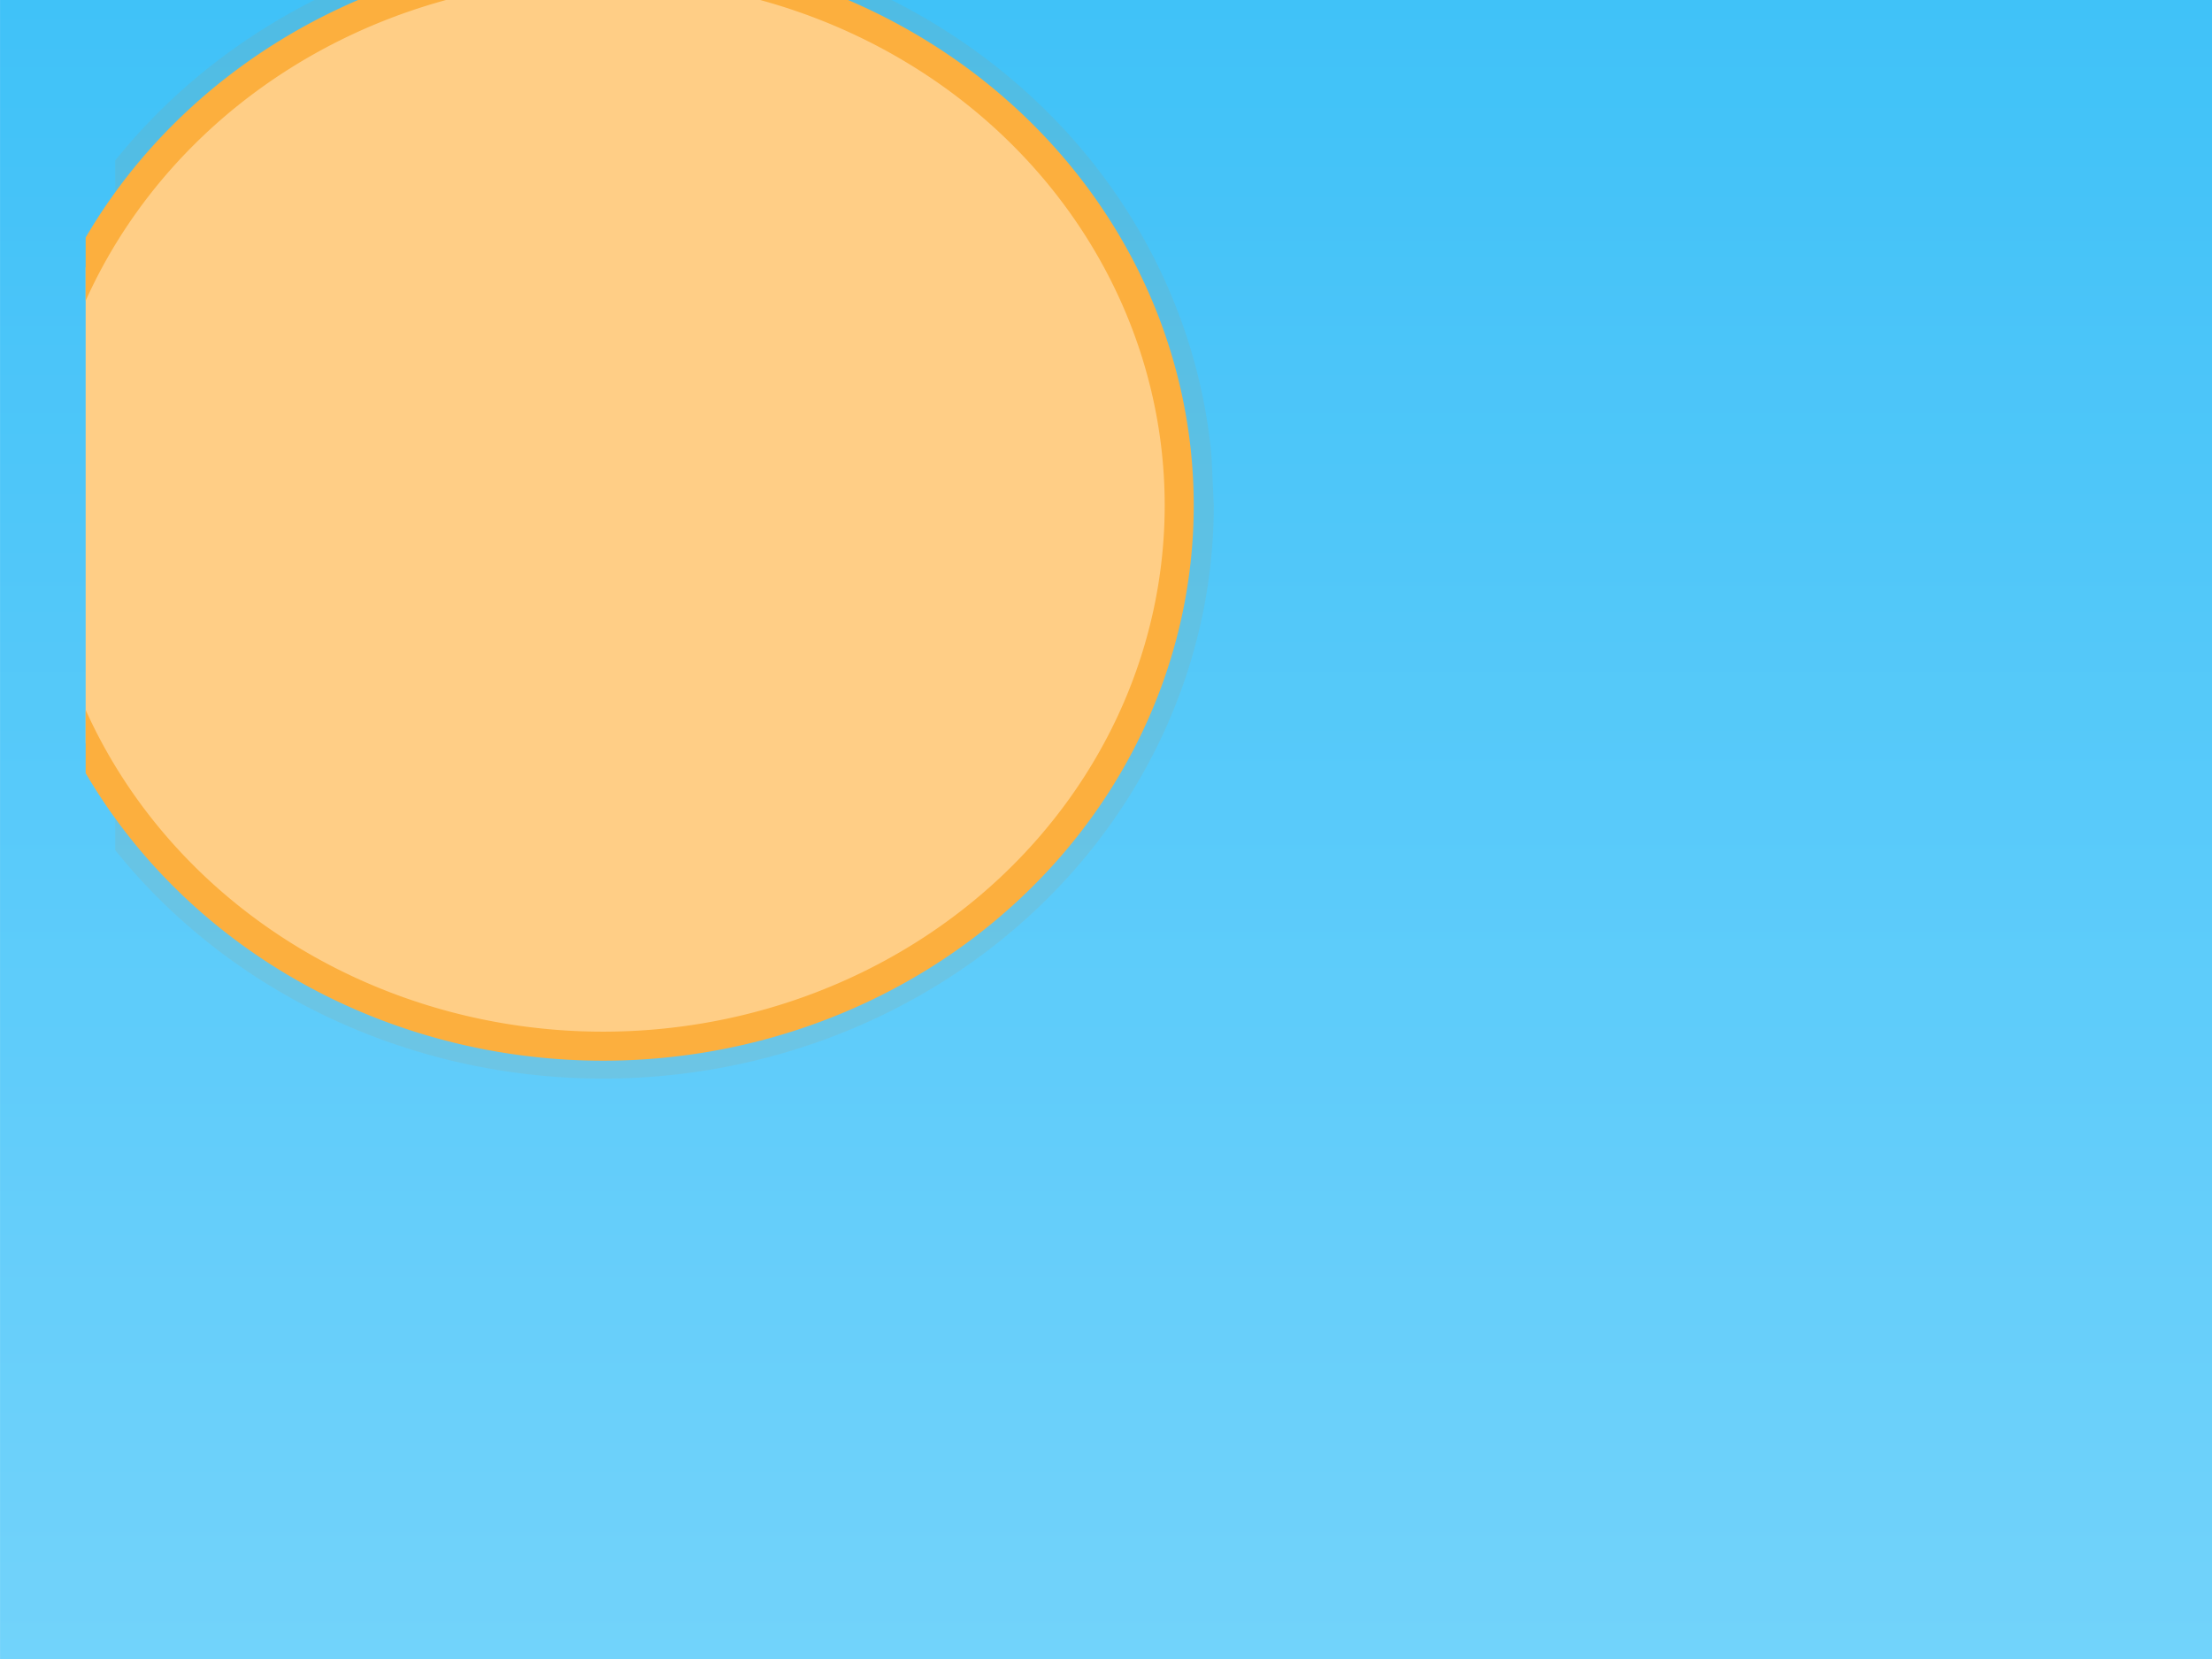 <?xml version="1.0"?><svg width="640" height="480" xmlns="http://www.w3.org/2000/svg" xmlns:xlink="http://www.w3.org/1999/xlink">
 <title>Farm Background</title>
 <defs>
  <clipPath id="clipPath4234" clipPathUnits="userSpaceOnUse">
   <path fill="#9cf000" stroke-width="3" stroke-linecap="round" stroke-linejoin="round" stroke-miterlimit="4" stroke-dashoffset="0" id="path4236" d="m9815.271,-213.291c-11.655,0 -21.062,5.752 -21.062,12.875l0,830.031c73.682,-9.907 153.853,-15.062 237.156,-15.062c343.817,0 484.306,44.118 822.844,235.719c342.857,194.046 775.268,461.424 -891.406,464.281c-60.104,0.103 -116.484,-9.398 -168.594,-25.937l0,150.969c0,7.123 9.407,12.844 21.062,12.844l2229.344,0c11.656,0 21.031,-5.721 21.031,-12.844l0,-640l0,-67.406l0,-932.594c0,-7.123 -9.375,-12.875 -21.031,-12.875l-2229.344,0z"/>
  </clipPath>
  <clipPath id="clipPath4253" clipPathUnits="userSpaceOnUse">
   <path fill="url(#linearGradient4257)" stroke-width="3" stroke-linecap="round" stroke-linejoin="round" stroke-miterlimit="4" stroke-dashoffset="0" id="path4255" d="m10789.557,-236.148c-11.656,0 -21.062,5.752 -21.062,12.875l0,830.031l0,169.969l0,640c0,7.123 9.406,12.844 21.062,12.844l2229.344,0c11.655,0 21.031,-5.721 21.031,-12.844l0,-640l0,-67.406l0,-932.594c0,-7.123 -9.376,-12.875 -21.031,-12.875l-2229.344,0z"/>
  </clipPath>
  <filter id="filter4635" height="2.26" y="-0.63" width="1.382" x="-0.191">
   <feGaussianBlur id="feGaussianBlur4637" stdDeviation="40.508"/>
  </filter>
  <filter id="filter4962" height="1.529" y="-0.264" width="1.496" x="-0.248">
   <feGaussianBlur id="feGaussianBlur4964" stdDeviation="57.905"/>
  </filter>
  <filter id="filter5183" height="1.596" y="-0.298" width="1.261" x="-0.13">
   <feGaussianBlur id="feGaussianBlur5185" stdDeviation="24.826"/>
  </filter>
  <clipPath id="clipPath5381" clipPathUnits="userSpaceOnUse">
   <path opacity="0.893" fill="#fdfdfd" stroke-width="5" stroke-linecap="round" stroke-linejoin="round" stroke-miterlimit="4" stroke-dashoffset="0" id="path5383" d="m882.713,173.9c-48.513,0 -90.277,11.93 -108.885,29.029c-4.269,-0.295 -8.609,-0.458 -13.02,-0.458c-57.892,0 -104.885,26.516 -104.885,59.185c0,28.591 35.996,52.465 83.786,57.98c14.848,30.919 81.281,54.263 160.925,54.263c90.548,0 164.043,-30.168 164.043,-67.344l-0.118,-1.083c29.334,-9.232 48.521,-24.502 48.521,-41.775l-0.422,-4.386c-5.101,-26.509 -53.967,-46.621 -113.326,-46.641c-11.48,-22.433 -59.406,-38.772 -116.62,-38.772z"/>
  </clipPath>
  <filter id="filter5445" height="1.438" y="-0.219" width="1.191" x="-0.096">
   <feGaussianBlur id="feGaussianBlur5447" stdDeviation="18.234"/>
  </filter>
  <clipPath id="clipPath5495" clipPathUnits="userSpaceOnUse">
   <path opacity="0.893" fill="#fdfdfd" stroke-width="5" stroke-linecap="round" stroke-linejoin="round" stroke-miterlimit="4" stroke-dashoffset="0" d="m1916.999,82.471c-48.512,0 -90.277,11.93 -108.885,29.029c-4.269,-0.295 -8.609,-0.458 -13.02,-0.458c-57.892,0 -104.884,26.516 -104.884,59.185c0,28.592 35.995,52.465 83.786,57.98c14.848,30.919 81.281,54.263 160.925,54.263c90.548,0 164.043,-30.168 164.043,-67.344l-0.118,-1.083c29.334,-9.232 48.521,-24.502 48.521,-41.775l-0.422,-4.386c-5.101,-26.509 -53.967,-46.621 -113.326,-46.641c-11.48,-22.433 -59.405,-38.772 -116.62,-38.772z" id="path5497"/>
  </clipPath>
  <filter id="filter5575" height="1.438" y="-0.219" width="1.192" x="-0.096">
   <feGaussianBlur id="feGaussianBlur5577" stdDeviation="18.254"/>
  </filter>
  <clipPath id="clipPath5671" clipPathUnits="userSpaceOnUse">
   <rect transform="translate(102, -10) translate(-7.5, 55) translate(-2.5, -22.5) translate(-7.5, -5)" fill="url(#linearGradient5675)" stroke-width="3" stroke-linecap="round" stroke-linejoin="round" stroke-miterlimit="4" stroke-dashoffset="0" ry="21.597" rx="35.341" y="-42.66" x="-59.719" height="1722.987" width="3815.529" id="rect5673"/>
  </clipPath>
  <clipPath id="clipPath5677" clipPathUnits="userSpaceOnUse">
   <rect transform="translate(102, -10) translate(-7.5, 55) translate(-2.5, -22.5) translate(-7.5, -5)" fill="url(#linearGradient5681)" stroke-width="3" stroke-linecap="round" stroke-linejoin="round" stroke-miterlimit="4" stroke-dashoffset="0" id="rect5679" width="3599.58" height="1625.471" x="-51.164" y="-30.423" rx="33.341" ry="20.375"/>
  </clipPath>
  <symbol id="svg_79" xmlns:xlink="http://www.w3.org/1999/xlink">
   <g transform="translate(503, 67)" id="svg_23">
    <g id="svg_24">
     <path fill="#0f0714" stroke-width="0.5" stroke-linecap="square" stroke-miterlimit="4" d="m-353.902,74.192l63.061,0.907l-0.397,84.593l-61.212,-0.169l-1.452,-85.33z" id="svg_41"/>
     <path fill="#bd3235" fill-rule="evenodd" stroke-width="1px" d="m-348.398,159.729l-137.602,-0.552l-0.765,-76l-16.235,-0.177l0,-7l126.765,-65.53l0.881,-32.47l-4.647,0l-1,-1l49,-20.881l17.235,2.823l1.765,-7.942l-8,-2l-3,-6l31,-8l30,13l-2,4l-8.588,-0.588l0,19.295l21,4.058l0.588,-7.765l-8,-4l-2,-4l23,-9l30,14l0,4l-9,0l0.412,16.707l8.647,2.647l53.235,20.823l-1.293,1.823l-7,-2l-3.117,0.352l0.563,20.732l112.966,48.957l0,6.782l-10.058,-0.588l2.235,74.588l-89.799,4.337l-144.759,-1.797l-0.125,-83.86l-55.362,0.439l3.059,81.786z" id="svg_40"/>
     <path fill="#9d6451" fill-rule="evenodd" stroke="#be845f" stroke-width="1px" d="m-258.312,-19.41l-73.979,-27.56l122.22,31.363l52.541,21.501l-100.782,-25.304z" id="svg_39"/>
     <path fill="#511419" fill-rule="evenodd" stroke-width="0.712px" d="m-266.985,-16.833l8.285,2.645l88.133,20.045l0.552,4.476l-96.399,-23.121l-0.57,-4.045z" id="svg_38"/>
     <path fill="#bf3032" fill-rule="evenodd" stroke="#a4382e" stroke-width="1px" id="svg_37" d="m-284.125,-33.625l-0.456,-17.871l-29.419,0.496l-0.25,8.25l30.125,9.125zm17.625,21.125l95.38,22.137l0.302,18.241l-95.362,-17.051l-0.319,-23.328zm11.75,-22.5l0.25,8l27.5,7.5l-0.25,-15.75l-27.5,0.25z"/>
     <path fill="#5c454f" fill-rule="evenodd" stroke="#b27062" stroke-width="1px" d="m-281.5,-56.5l-43.25,1.25l29.75,-11.25l29.75,13.75l-16.322,-3.761l-13.178,-9.989" id="svg_36"/>
     <path fill="#5c454f" fill-rule="evenodd" stroke="#b27062" stroke-width="1px" d="m-224,-40l-40,1.5l28.5,-9.75l25.75,12.25l-14.322,-4.011l-12.428,-7.739" id="svg_35"/>
     <path fill="#f6f8ee" fill-rule="evenodd" stroke="#e75c49" stroke-width="1px" d="m-226.75,-36.75l0.25,17.25l6.75,2.25l0,-17.25l-7,-2.25z" id="svg_34"/>
     <path fill="#f6f8ee" fill-rule="evenodd" stroke="#e75c49" stroke-width="1px" d="m-282.75,-52.75l0.25,19.25l6.75,2.25l0,-20l-7,-1.5z" id="svg_33"/>
     <path fill="#461624" fill-rule="evenodd" stroke-width="0.712px" d="m-288.954,11.385l15.254,0.176l-1.64,4.589l125.773,53.956l0.552,9.976l-139.212,-61.527m15.386,-28.817l-32.278,-13.913l-70.365,1.532l42.163,-19.105l60.714,21.45l-1.639,3.77l2.284,3.598l-0.878,2.668z" id="svg_32"/>
     <path fill="#e23e45" fill-rule="evenodd" stroke="#a4382e" stroke-width="1px" d="m-273.41,9.29l138.977,61.003l80.903,9.134l-0.198,5.241l-81.362,-8.551l-137.961,-60.543l-0.358,-6.285z" id="svg_31"/>
     <path fill="#9d6451" fill-rule="evenodd" stroke="#be845f" stroke-width="1px" d="m-133.071,70.77l-138.964,-60.715l103.653,19.869l115.316,49.794l-80.005,-8.947l0,0z" id="svg_30"/>
     <path fill="#633c35" fill-rule="evenodd" stroke="#be845f" stroke-width="1px" d="m-261.406,-16.315l-71.386,-26.133l-0.176,-4.988l71.993,27.69l-0.431,3.431z" id="svg_29"/>
     <path fill="#ae2d32" fill-rule="evenodd" stroke="#7f2524" stroke-width="1px" d="m-156.296,9.611l-104.04,-25.349l-0.235,-4.445l104.706,26.364l-0.431,3.431z" id="svg_28"/>
     <path fill="#ae2d32" fill-rule="evenodd" stroke="#7f2524" stroke-width="1px" d="m-378.427,-23.719l44.944,-22.854l0.908,5.07l-41.537,19.984l-4.315,-2.2z" id="svg_27"/>
     <path fill="none" fill-rule="evenodd" stroke="#f6f7ee" stroke-width="3" stroke-miterlimit="4" d="m-322.747,71.839l-1.753,-62.839l-11.5,31.5l12.549,29.926l-23.549,0.248m56.837,8.326l1.163,79.5m-62.121,-78.921l53.007,-1.168m-125.324,53.588l3.938,4l0.5,5.674m219.187,-1.112l-0.687,-5.062l-5,-3.937m-20.147,-5.216l29.454,-0.355l0.175,5.127l-28.589,0.038l-0.194,-6.316m-211.535,16.659l0.174,-5.768l-3.558,-3.953l-3,0.221l0.221,-4.5l28.976,0.509l-0.139,4.096l-26.03,-0.418m26.286,-8.715l-29.531,-0.781l-0.299,-28.466l16.237,0.279l14.563,0.5l-0.969,28.469zm-70.684,-47.581l1.091,85.601m-3.537,-85.887l6.646,-0.155m183.891,-66.95l0,62l-12,-30l12,-32m1.353,0.294l-25.353,0.706l12.147,31.03l-10.932,30.822m-107.902,22.839l0.004,28.721m71.683,-42.412l-38.5,1l2.5,75.058l17.5,-36.058l18.5,36.558m134.001,-25.808l4.015,4.661l-0.141,5.276m7.109,-50.503l12.956,-0.215l0.684,31.674l-28.625,0.062l-1,-31m-165,65.353l37.5,-0.5l-2,-75.058l-18,37l-16.5,-35.5m229.5,81.496l-0.5,-67.496l-27.558,-0.597l-0.774,68.425m125.332,-5.828l-2,-74m-206.25,-70l137.75,60m-53.5,-72l0,23.75m40,54.25l0.168,84.66m-22.168,-158.66l0.25,23m-35.75,-30.25l0.5,24.25m-20.5,-29.5l-0.5,25.5m-19.75,-30l-0.25,26m-16.75,-52.25l39.25,-1.25l10.75,2.5m-110.5,-17l42.25,-2.25l15,4.25m-83.324,59.647l2.045,63.053l10.779,-30.699l-12,-31l25.353,-0.765m2.597,-1.338l2.091,62.983l23.994,-0.734m24.877,-86.677l0,25.707m42.471,81.529l17.102,-0.521l1.015,32.021m-45,-43.705l-17,39l-19,-38.5l37.5,0l1.912,77.823l-38.413,0.912l19.506,-40.501l17.496,39.266m-120,-177.5l-0.326,35.116l-128.357,67.62" id="svg_26"/>
     <path fill="none" fill-rule="evenodd" stroke="#af6a65" stroke-width="2" stroke-miterlimit="4" d="m-406.686,77.36c123.788,-0.313 170.989,-2.501 170.989,-2.501" id="svg_25"/>
    </g>
   </g>
   <g transform="translate(503, 67)" id="svg_22"/>
  </symbol>
  <linearGradient id="linearGradient4641">
   <stop stop-color="#fcaf3e" id="stop4643" offset="0"/>
   <stop stop-color="#ffce86" id="stop4645" offset="1"/>
  </linearGradient>
  <linearGradient id="linearGradient4368">
   <stop stop-color="#69d007" offset="0" id="stop4370"/>
   <stop stop-color="#4e9a06" stop-opacity="0" offset="1" id="stop4372"/>
  </linearGradient>
  <linearGradient id="linearGradient4336">
   <stop stop-color="#458905" id="stop4338" offset="0"/>
   <stop stop-color="#4e9a06" stop-opacity="0" id="stop4340" offset="1"/>
  </linearGradient>
  <linearGradient id="linearGradient4328">
   <stop stop-color="#8f5902" id="stop4330" offset="0"/>
   <stop stop-color="#724701" id="stop4332" offset="1"/>
  </linearGradient>
  <linearGradient id="linearGradient4238">
   <stop stop-color="#55a800" id="stop4240" offset="0"/>
   <stop stop-color="#74e400" id="stop4242" offset="1"/>
  </linearGradient>
  <linearGradient id="linearGradient4191">
   <stop stop-color="#007900" id="stop4193" offset="0"/>
   <stop stop-color="#008400" stop-opacity="0" id="stop4195" offset="1"/>
  </linearGradient>
  <linearGradient id="linearGradient4180">
   <stop stop-color="#00a400" id="stop4182" offset="0"/>
   <stop stop-color="#00a400" stop-opacity="0" id="stop4184" offset="1"/>
  </linearGradient>
  <linearGradient id="linearGradient4103">
   <stop stop-color="#00acf4" id="stop4105" offset="0"/>
   <stop stop-color="#a6e5ff" id="stop4107" offset="1"/>
  </linearGradient>
  <linearGradient y2="1" x2="0.474" y1="-0.189" x1="0.474" id="linearGradient4109" xlink:href="#linearGradient4103"/>
  <linearGradient y2="0.524" x2="0.491" y1="-0.488" x1="0.492" id="linearGradient4200" xlink:href="#linearGradient4191"/>
  <linearGradient y2="0.616" x2="0.474" y1="-0.117" x1="0.474" id="linearGradient4257" xlink:href="#linearGradient4103"/>
  <linearGradient y2="0.582" x2="0.357" y1="-0.121" x1="0.357" id="linearGradient4261" xlink:href="#linearGradient4180"/>
  <linearGradient y2="1.426" x2="0.511" y1="-0.07" x1="0.5" id="linearGradient4263" xlink:href="#linearGradient4238"/>
  <linearGradient y2="Infinity" x2="0.656" y1="Infinity" x1="0.762" id="linearGradient4382" xlink:href="#linearGradient4336"/>
  <linearGradient y2="-Infinity" x2="0.552" y1="-Infinity" x1="0.439" id="linearGradient4384" xlink:href="#linearGradient4368"/>
  <linearGradient y2="Infinity" x2="0.683" y1="-Infinity" x1="0.11" id="linearGradient4386" xlink:href="#linearGradient4368"/>
  <linearGradient y2="-Infinity" x2="0.659" y1="Infinity" x1="0.038" id="linearGradient4388" xlink:href="#linearGradient4336"/>
  <linearGradient y2="0.5" x2="1" y1="0.5" x1="0.5" id="linearGradient4390" xlink:href="#linearGradient4328"/>
  <radialGradient gradientUnits="userSpaceOnUse" gradientTransform="matrix(1.39, 0.707, -0.555, 1.091, 318.534, 472.619)" r="284.199" fy="-27.638" fx="-640" cy="-27.638" cx="-640" id="radialGradient4647" xlink:href="#linearGradient4641"/>
  <linearGradient y2="1" x2="0.474" y1="-0.189" x1="0.474" id="linearGradient5675" xlink:href="#linearGradient4103"/>
  <linearGradient y2="1" x2="0.474" y1="-0.189" x1="0.474" id="linearGradient5681" xlink:href="#linearGradient4103"/>
 </defs>
 <g>
  <title>Layer 1</title>
  <g opacity="0.9" display="inline" id="layer2">
   <title>shay</title>
   <rect fill="url(#linearGradient4109)" stroke-width="3" stroke-linecap="round" stroke-linejoin="round" stroke-miterlimit="4" stroke-dashoffset="0" ry="12.857" rx="21.039" y="-138.999" x="0.009" height="1190.744" width="2271.428" id="rect2160"/>
   <path fill="url(#linearGradient4263)" stroke-width="3" stroke-linecap="round" stroke-linejoin="round" stroke-miterlimit="4" stroke-dashoffset="0" id="path4202" d="m1211.44,792.975c-215.17,0 -379.224,39.75 -506.19,100.309c-139.693,-56.798 -270.224,-73.753 -468.094,-73.753c-83.303,0 -163.475,5.984 -237.156,17.486l0,940.283c0,8.27 9.407,14.91 21.062,14.91l2229.347,0c11.65,0 21.03,-6.64 21.03,-14.91l0,-821.219c-167.75,1.08 -334.18,3.68 -499.13,7.8c-168.04,-74.163 -304.03,-170.906 -560.87,-170.906z"/>
   <path fill="url(#linearGradient4200)" stroke-width="3" stroke-linecap="round" stroke-linejoin="round" stroke-miterlimit="4" stroke-dashoffset="0" clip-path="url(#clipPath4234)" id="path4113" d="m1952.51,1034.32c273.65,59.65 3923.45,496.65 -745.72,436.17c-4661.07,-60.49 -787.932,-363.81 -699.995,-442.8c140,-125.762 353.325,-227.204 697.145,-227.204c343.81,0 471.07,173.355 748.57,233.834z"/>
   <path fill="url(#linearGradient4261)" stroke-width="3" stroke-linecap="round" stroke-linejoin="round" stroke-miterlimit="4" stroke-dashoffset="0" clip-path="url(#clipPath4253)" id="path4111" d="m1052.51,1100.66c342.86,225.27 775.24,535.67 -891.43,538.98c-343.816,0.69 -565.515,-362.97 -565.714,-538.98c-0.19,-171.829 290.469,-273.639 634.286,-273.639c343.817,0 484.319,51.211 822.858,273.639l-0,0z"/>
  </g>
  <g display="inline" id="layer1">
   <path opacity="0.031" fill="#000000" stroke-width="5" stroke-linecap="round" stroke-linejoin="round" stroke-miterlimit="4" stroke-dashoffset="0" filter="url(#filter5183)" id="path5189" d="m898.436,1065.328c67.917,0 126.387,11.93 152.437,29.029c5.976,-0.295 12.053,-0.458 18.228,-0.458c81.047,0 146.837,26.516 146.837,59.185c0,28.591 -50.393,52.464 -117.299,57.98c-20.788,30.919 -113.792,54.263 -225.293,54.263c-126.767,0 -229.658,-30.168 -229.658,-67.344l0.165,-1.083c-41.067,-9.232 -67.928,-24.502 -67.928,-41.775l0.59,-4.386c7.141,-26.509 75.554,-46.621 158.655,-46.641c16.072,-22.433 83.167,-38.772 163.267,-38.772z"/>
   <path opacity="0.289" fill="#f57900" stroke-width="8.399" stroke-linecap="round" stroke-linejoin="round" stroke-miterlimit="4" stroke-dashoffset="0" filter="url(#filter4962)" clip-path="url(#clipPath5677)" id="path4649" d="m351.181,146.208a176.687,165.87 0 1 1-0.653,-14.251"/>
   <g id="g4374">
    <path fill="#4e9a06" stroke-width="3" stroke-linecap="round" stroke-linejoin="round" stroke-miterlimit="4" stroke-dashoffset="0" d="m493.583,516.066c-51.799,0 -97.404,23.555 -123.9,59.186c-83.157,14.486 -145.96,79.586 -145.96,157.647c0,41.945 18.143,80.143 47.823,108.766c-0.671,5.776 -1.024,11.649 -1.024,17.59c0,89.551 78.27,162.22 174.709,162.22c47.56,0 90.697,-17.68 122.211,-46.339c21.418,9.748 44.965,15.151 69.662,15.151c99.022,0 179.384,-86.67 179.384,-193.442c0,-106.772 -80.361,-193.425 -179.384,-193.425c-1.257,0 -2.52,0.023 -3.771,0.051c-20.347,-50.894 -75.252,-87.406 -139.75,-87.406z" id="path4314"/>
    <path fill="url(#linearGradient4382)" stroke-width="3" stroke-linecap="round" stroke-linejoin="round" stroke-miterlimit="4" stroke-dashoffset="0" id="path4305" d="m816.485,796.853a179.389,193.428 0 1 1-358.777,0a179.389,193.428 0 1 1358.777,0z"/>
    <path fill="url(#linearGradient4384)" stroke-width="3" stroke-linecap="round" stroke-linejoin="round" stroke-miterlimit="4" stroke-dashoffset="0" id="path4301" d="m641.776,647.102a148.19,131.032 0 1 1-296.381,0a148.19,131.032 0 1 1296.381,0z"/>
    <path fill="url(#linearGradient4386)" stroke-width="3" stroke-linecap="round" stroke-linejoin="round" stroke-miterlimit="4" stroke-dashoffset="0" id="path4303" d="m585.619,732.897a180.948,160.67 0 1 1-361.897,0a180.948,160.67 0 1 1361.897,0z"/>
    <path opacity="0.311" fill="url(#linearGradient4388)" stroke-width="3" stroke-linecap="round" stroke-linejoin="round" stroke-miterlimit="4" stroke-dashoffset="0" id="path4307" d="m619.937,859.249a174.709,162.23 0 1 1-349.418,0a174.709,162.23 0 1 1349.418,0z"/>
    <path fill="url(#linearGradient4390)" stroke-width="3" stroke-linecap="round" stroke-linejoin="round" stroke-miterlimit="4" stroke-dashoffset="0" d="m436.749,926.527c91.55,152.216 82.175,-40.812 130.156,24.266c-33.642,190.822 27.575,262.518 6.618,463.267c-67.284,24.266 -60.114,-25.369 -183.101,-13.236c-3.861,-186.41 45.224,-341.935 46.327,-474.297z" id="rect4323"/>
   </g>
   <path opacity="0.698" fill="#1e9e00" stroke-width="3" stroke-linecap="round" stroke-linejoin="round" stroke-miterlimit="4" stroke-dashoffset="0" d="m262.134,1320.307c-4.183,1.427 -5.23,4.703 -8.742,9.602c-4.571,8.408 -13.829,33.589 -12.788,37.707c1.381,7.417 13.012,-34.612 21.53,-47.309zm-78.536,18.335c9.929,30.302 10.863,32.572 18.607,32.132c-1.644,-5.591 -6.365,-10.145 -9.678,-15.458c-3.531,-5.664 -5.451,-16.255 -8.928,-16.674zm34.899,1.105c-11.3,19.798 -12.507,26.929 -10.604,29.159c3.48,2.152 2.721,-3.465 10.604,-29.159zm21.141,4.246c-2.782,-0.76 -4.809,6.098 -5.914,11.707c-2.823,14.321 -2.855,12.254 -0.952,13.468c2.624,1.673 2.607,-12.939 6.866,-25.175zm18.712,-1.315c-2.912,0.14 -4.426,5.941 -6.468,11.296c-2.051,10.211 -8.019,16.554 -3.81,16.942c4.185,0.386 7.081,-16.118 10.278,-28.238zm-31.208,3.928c-9.183,16.418 -11.147,21.454 -7.458,22.132c2.378,0.437 2.566,-3.575 5.28,-10.32c1.749,-4.345 3.929,-8.152 2.178,-11.812z" id="path7786"/>
   <g id="g7640">
    <path fill="#ad7fa8" stroke-width="3" stroke-linecap="round" stroke-linejoin="round" stroke-miterlimit="4" stroke-dashoffset="0" id="path4271" d="m376.643,1537.785a30,16.286 0 1 1-60,0a30,16.286 0 1 160,0z"/>
    <path fill="#ce5c00" stroke-width="3" stroke-linecap="round" stroke-linejoin="round" stroke-miterlimit="4" stroke-dashoffset="0" d="m257.593,1378.356c-1.719,1.158 -5.96,0.099 -8.367,0.481c-2.487,0.395 -5.171,3.606 -7.69,3.136c-2.439,-0.454 -3.999,-4.03 -5.78,-5.154c-1.84,-1.161 -5.577,-0.928 -6.379,-2.485c-0.776,-1.507 2.538,-3.949 3.203,-5.475c0.688,-1.576 -1.083,-4.229 0.771,-5.354c1.794,-1.088 5.755,0.424 8.131,0.003c2.455,-0.435 5.075,-3.048 7.614,-2.662c2.458,0.374 4.079,3.056 5.88,4.135c1.861,1.114 6.874,1.443 7.727,2.96c0.825,1.469 -4.22,3.189 -4.729,4.731c-0.525,1.593 1.395,4.487 -0.381,5.683z" id="path5606"/>
    <path fill="#f57900" stroke-width="3" stroke-linecap="round" stroke-linejoin="round" stroke-miterlimit="4" stroke-dashoffset="0" d="m208.779,1414.914c-2.156,1.179 -6.272,1.393 -9.333,1.807c-3.061,0.413 -7.542,2.395 -10.556,1.911c-3.014,-0.484 -5.759,-2.869 -7.954,-4.005c-2.195,-1.136 -6.177,-2.29 -7.106,-3.845c-0.929,-1.555 2.057,-3.95 2.786,-5.485c0.729,-1.535 -0.111,-4.535 2.137,-5.641c2.248,-1.107 7.788,-0.426 10.71,-0.921c2.922,-0.495 5.753,-2.212 8.791,-1.81c3.038,0.402 5.769,2.819 7.953,4.004c2.185,1.186 7.91,1.77 8.9,3.286c0.99,1.516 -2.092,4.013 -2.91,5.527c-0.818,1.513 -1.263,3.996 -3.419,5.174z" id="path5604"/>
    <path fill="#fcc916" stroke-width="3" stroke-linecap="round" stroke-linejoin="round" stroke-miterlimit="4" stroke-dashoffset="0" id="path5600" d="m292.825,1386.088c-1.712,0.918 -6.621,-0.452 -8.985,0.037c-2.364,0.489 -7.218,3.115 -9.809,2.812c-2.59,-0.304 -3.897,-2.716 -6.074,-3.476c-2.177,-0.76 -6.039,-0.656 -7.051,-1.792c-1.012,-1.135 1.336,-3.791 1.945,-4.973c0.609,-1.182 -1.159,-3.343 0.534,-4.322c1.692,-0.979 6.829,-0.781 9.348,-1.106c2.519,-0.325 5.351,-1.884 7.988,-1.682c2.637,0.202 5.213,2.158 7.403,2.873c2.19,0.714 6.379,1.507 7.543,2.632c1.164,1.125 -1.746,2.417 -2.035,3.642c-0.289,1.225 0.906,4.438 -0.806,5.355z"/>
    <path fill="#ad7fa8" stroke-width="3" stroke-linecap="round" stroke-linejoin="round" stroke-miterlimit="4" stroke-dashoffset="0" id="path5598" d="m244.168,1398.761c-1.922,1.341 -7.362,-0.04 -10.083,0.635c-2.722,0.676 -7.454,3.921 -10.393,3.538c-2.939,-0.383 -4.627,-3.644 -7.031,-4.752c-2.404,-1.108 -7.088,-1.251 -8.197,-2.898c-1.109,-1.646 1.762,-4.971 2.376,-6.694c0.614,-1.723 -1.269,-4.789 0.64,-6.184c1.908,-1.396 7.505,-1.064 10.338,-1.592c2.833,-0.528 6.149,-2.818 9.119,-2.527c2.97,0.291 5.547,3.144 7.962,4.212c2.415,1.068 7.325,2.011 8.541,3.65c1.216,1.639 -2.05,3.741 -2.44,5.503c-0.389,1.762 1.092,5.768 -0.831,7.11z"/>
    <path fill="#ce5c00" stroke-width="3" stroke-linecap="round" stroke-linejoin="round" stroke-miterlimit="4" stroke-dashoffset="0" id="path5594" d="m238.063,1434.486c-2.744,1.703 -9.515,0.145 -13.357,0.708c-3.97,0.581 -8.255,5.306 -12.277,4.615c-3.894,-0.669 -6.384,-5.93 -9.227,-7.584c-2.938,-1.708 -8.903,-1.366 -10.183,-3.657c-1.238,-2.218 4.051,-5.811 5.114,-8.056c1.098,-2.319 -1.729,-6.223 1.231,-7.878c2.865,-1.601 9.187,0.624 12.98,0.005c3.919,-0.64 8.101,-4.485 12.155,-3.916c3.924,0.551 6.511,4.497 9.388,6.084c2.971,1.639 10.975,2.123 12.335,4.355c1.317,2.161 -6.737,4.692 -7.549,6.961c-0.838,2.344 2.226,6.603 -0.608,8.362z"/>
    <path fill="#3465a4" stroke-width="3" stroke-linecap="round" stroke-linejoin="round" stroke-miterlimit="4" stroke-dashoffset="0" d="m269.948,1423.047c-2.269,1.341 -8.691,-0.04 -11.905,0.635c-3.214,0.676 -8.8,3.921 -12.271,3.538c-3.47,-0.383 -5.463,-3.644 -8.301,-4.752c-2.838,-1.108 -8.368,-1.251 -9.678,-2.898c-1.31,-1.646 2.081,-4.971 2.805,-6.694c0.725,-1.723 -1.498,-4.789 0.755,-6.184c2.253,-1.396 8.86,-1.064 12.205,-1.592c3.345,-0.528 7.26,-2.818 10.766,-2.527c3.506,0.291 6.549,3.144 9.4,4.212c2.851,1.068 8.648,2.011 10.084,3.65c1.435,1.639 -2.421,3.741 -2.88,5.503c-0.46,1.762 1.289,5.768 -0.981,7.11z" id="path5592"/>
    <path fill="#fcaf3e" stroke-width="3" stroke-linecap="round" stroke-linejoin="round" stroke-miterlimit="4" stroke-dashoffset="0" d="m293.139,1469.318c-2.717,1.483 -10.508,-0.731 -14.26,0.06c-3.751,0.791 -11.456,5.035 -15.567,4.544c-4.111,-0.491 -6.185,-4.39 -9.64,-5.618c-3.455,-1.228 -9.584,-1.061 -11.191,-2.895c-1.607,-1.834 2.121,-6.126 3.087,-8.036c0.966,-1.91 -1.839,-5.402 0.847,-6.984c2.685,-1.581 10.838,-1.261 14.836,-1.787c3.998,-0.526 8.493,-3.044 12.678,-2.718c4.185,0.326 8.273,3.488 11.75,4.642c3.476,1.154 10.123,2.435 11.971,4.253c1.847,1.818 -2.771,3.906 -3.23,5.886c-0.459,1.98 1.438,7.172 -1.28,8.655z" id="path5590"/>
    <path fill="#cc0000" stroke-width="3" stroke-linecap="round" stroke-linejoin="round" stroke-miterlimit="4" stroke-dashoffset="0" d="m341.512,1492.537c-3.257,2.093 -11.292,0.179 -15.852,0.87c-4.711,0.714 -9.797,6.52 -14.57,5.671c-4.621,-0.822 -7.576,-7.288 -10.951,-9.32c-3.487,-2.099 -10.567,-1.678 -12.085,-4.494c-1.47,-2.725 4.808,-7.141 6.069,-9.899c1.303,-2.85 -2.052,-7.648 1.46,-9.68c3.4,-1.968 10.903,0.767 15.405,0.006c4.651,-0.786 9.614,-5.512 14.425,-4.812c4.657,0.677 7.728,5.526 11.141,7.476c3.526,2.014 13.025,2.609 14.639,5.352c1.563,2.656 -7.996,5.766 -8.959,8.554c-0.995,2.881 2.642,8.114 -0.722,10.276z" id="path5586"/>
    <path fill="#fcaf3e" stroke-width="3" stroke-linecap="round" stroke-linejoin="round" stroke-miterlimit="4" stroke-dashoffset="0" id="path5582" d="m295.177,1529.206c-3.168,1.747 -12.251,-0.861 -16.624,0.071c-4.373,0.931 -13.356,5.93 -18.148,5.352c-4.793,-0.579 -7.21,-5.171 -11.238,-6.617c-4.028,-1.447 -11.173,-1.25 -13.047,-3.41c-1.873,-2.161 2.472,-7.216 3.598,-9.466c1.126,-2.25 -2.144,-6.364 0.987,-8.226c3.131,-1.863 12.635,-1.486 17.296,-2.105c4.661,-0.619 9.901,-3.586 14.78,-3.202c4.879,0.384 9.645,4.108 13.698,5.468c4.053,1.36 11.802,2.868 13.956,5.009c2.154,2.141 -3.231,4.6 -3.766,6.933c-0.535,2.333 1.676,8.448 -1.492,10.194z"/>
    <path fill="#ad7fa8" stroke-width="3" stroke-linecap="round" stroke-linejoin="round" stroke-miterlimit="4" stroke-dashoffset="0" id="path5576" d="m375.032,1547.059c-3,1.884 -11.487,-0.057 -15.734,0.892c-4.247,0.949 -11.631,5.508 -16.218,4.971c-4.587,-0.537 -7.22,-5.119 -10.971,-6.676c-3.751,-1.557 -11.06,-1.758 -12.791,-4.071c-1.731,-2.313 2.75,-6.983 3.708,-9.403c0.958,-2.42 -1.979,-6.727 0.998,-8.688c2.977,-1.961 11.71,-1.495 16.131,-2.236c4.42,-0.741 9.595,-3.959 14.229,-3.551c4.634,0.408 8.656,4.417 12.423,5.917c3.768,1.5 11.43,2.825 13.327,5.127c1.897,2.302 -3.199,5.256 -3.807,7.73c-0.607,2.475 1.704,8.103 -1.296,9.988z"/>
    <path fill="#f57900" stroke-width="3" stroke-linecap="round" stroke-linejoin="round" stroke-miterlimit="4" stroke-dashoffset="0" d="m337.049,1552.775c-3.671,2.065 -10.682,2.441 -15.896,3.165c-5.213,0.724 -12.846,4.196 -17.978,3.348c-5.132,-0.848 -9.808,-5.026 -13.546,-7.016c-3.738,-1.99 -10.521,-4.012 -12.103,-6.737c-1.582,-2.725 3.504,-6.921 4.745,-9.611c1.241,-2.689 -0.189,-7.945 3.639,-9.884c3.828,-1.939 13.265,-0.747 18.241,-1.614c4.977,-0.867 9.798,-3.876 14.973,-3.172c5.175,0.704 9.825,4.939 13.546,7.016c3.721,2.077 13.472,3.1 15.158,5.756c1.687,2.656 -3.563,7.031 -4.956,9.683c-1.393,2.652 -2.151,7 -5.823,9.066z" id="path5574"/>
    <path fill="#fcc916" stroke-width="3" stroke-linecap="round" stroke-linejoin="round" stroke-miterlimit="4" stroke-dashoffset="0" d="m318.427,1439.436c-2.683,1.445 -10.374,-0.712 -14.078,0.058c-3.703,0.771 -11.31,4.907 -15.368,4.428c-4.058,-0.479 -6.106,-4.278 -9.517,-5.475c-3.411,-1.197 -9.462,-1.034 -11.048,-2.822c-1.586,-1.788 2.094,-5.971 3.047,-7.832c0.953,-1.861 -1.815,-5.265 0.836,-6.806c2.651,-1.541 10.7,-1.229 14.647,-1.742c3.947,-0.513 8.384,-2.967 12.516,-2.649c4.132,0.318 8.168,3.399 11.6,4.524c3.432,1.125 9.994,2.373 11.818,4.145c1.824,1.772 -2.736,3.806 -3.189,5.736c-0.453,1.93 1.419,6.989 -1.263,8.434z" id="path5578"/>
    <path fill="#ce5c00" stroke-width="3" stroke-linecap="round" stroke-linejoin="round" stroke-miterlimit="4" stroke-dashoffset="0" id="path5580" d="m184.01,1373.947c-2.195,1.197 -7.61,0.102 -10.684,0.498c-3.175,0.408 -6.602,3.727 -9.82,3.242c-3.115,-0.47 -5.106,-4.166 -7.381,-5.328c-2.35,-1.2 -7.121,-0.959 -8.145,-2.569c-0.991,-1.558 3.24,-4.082 4.09,-5.659c0.878,-1.629 -1.383,-4.372 0.984,-5.534c2.291,-1.125 7.348,0.438 10.382,0.003c3.135,-0.449 6.48,-3.151 9.722,-2.751c3.138,0.387 5.208,3.159 7.509,4.274c2.377,1.152 8.778,1.491 9.866,3.06c1.053,1.518 -5.389,3.296 -6.038,4.89c-0.67,1.647 1.781,4.638 -0.487,5.875z"/>
    <path fill="#ce5c00" stroke-width="3" stroke-linecap="round" stroke-linejoin="round" stroke-miterlimit="4" stroke-dashoffset="0" d="m377.387,1509.83c-3.44,1.82 -11.927,0.155 -16.743,0.757c-4.976,0.621 -10.347,5.67 -15.39,4.932c-4.881,-0.714 -8.002,-6.338 -11.567,-8.105c-3.683,-1.826 -11.161,-1.459 -12.764,-3.908c-1.552,-2.37 5.078,-6.21 6.41,-8.609c1.376,-2.478 -2.167,-6.651 1.542,-8.418c3.591,-1.711 11.516,0.667 16.271,0.005c4.913,-0.684 10.155,-4.793 15.236,-4.185c4.918,0.589 8.162,4.806 11.767,6.501c3.724,1.752 13.757,2.269 15.462,4.654c1.651,2.309 -8.445,5.014 -9.462,7.439c-1.051,2.505 2.791,7.056 -0.763,8.937z" id="path5584"/>
    <path fill="#f57900" stroke-width="3" stroke-linecap="round" stroke-linejoin="round" stroke-miterlimit="4" stroke-dashoffset="0" id="path5588" d="m275.661,1496.505c-2.634,1.743 -9.134,0.149 -12.823,0.724c-3.811,0.595 -7.924,5.427 -11.786,4.721c-3.738,-0.684 -6.128,-6.066 -8.858,-7.757c-2.82,-1.747 -8.547,-1.397 -9.775,-3.74c-1.189,-2.268 3.889,-5.944 4.909,-8.24c1.054,-2.372 -1.66,-6.366 1.181,-8.058c2.75,-1.638 8.819,0.638 12.461,0.005c3.762,-0.654 7.777,-4.588 11.668,-4.006c3.767,0.564 6.251,4.6 9.012,6.223c2.852,1.677 10.535,2.171 11.841,4.455c1.264,2.21 -6.468,4.799 -7.247,7.12c-0.805,2.398 2.137,6.754 -0.584,8.554z"/>
    <path fill="#ad7fa8" stroke-width="3" stroke-linecap="round" stroke-linejoin="round" stroke-miterlimit="4" stroke-dashoffset="0" d="m217.421,1462.546c-2.478,1.729 -9.49,-0.052 -12.999,0.819c-3.509,0.871 -9.609,5.055 -13.398,4.561c-3.789,-0.493 -5.965,-4.698 -9.064,-6.126c-3.099,-1.429 -9.137,-1.613 -10.567,-3.736c-1.43,-2.122 2.272,-6.408 3.063,-8.629c0.791,-2.221 -1.635,-6.173 0.824,-7.973c2.46,-1.799 9.675,-1.372 13.327,-2.052c3.652,-0.68 7.927,-3.633 11.755,-3.258c3.828,0.375 7.151,4.053 10.263,5.43c3.113,1.376 9.443,2.592 11.01,4.705c1.567,2.113 -2.643,4.823 -3.145,7.094c-0.502,2.271 1.408,7.436 -1.071,9.165z" id="path5596"/>
    <path fill="#f57900" stroke-width="3" stroke-linecap="round" stroke-linejoin="round" stroke-miterlimit="4" stroke-dashoffset="0" id="path5602" d="m229.493,1373.485c-2.156,1.179 -6.272,1.393 -9.333,1.807c-3.061,0.413 -7.542,2.395 -10.556,1.911c-3.014,-0.484 -5.759,-2.869 -7.954,-4.005c-2.195,-1.136 -6.177,-2.29 -7.106,-3.845c-0.929,-1.555 2.057,-3.95 2.786,-5.485c0.729,-1.535 -0.111,-4.535 2.137,-5.641c2.248,-1.107 7.788,-0.426 10.71,-0.921c2.922,-0.495 5.753,-2.212 8.791,-1.81c3.038,0.402 5.769,2.819 7.953,4.004c2.185,1.186 7.91,1.77 8.9,3.286c0.99,1.516 -2.092,4.013 -2.91,5.527c-0.818,1.513 -1.263,3.996 -3.419,5.174z"/>
    <path fill="#fcaf3e" stroke-width="3" stroke-linecap="round" stroke-linejoin="round" stroke-miterlimit="4" stroke-dashoffset="0" id="path7636" d="m314.68,1410.219c-1.982,1.323 -7.665,-0.652 -10.401,0.053c-2.736,0.706 -8.356,4.492 -11.355,4.054c-2.999,-0.438 -4.511,-3.917 -7.031,-5.012c-2.52,-1.096 -6.991,-0.947 -8.163,-2.583c-1.172,-1.636 1.547,-5.466 2.251,-7.17c0.704,-1.704 -1.341,-4.82 0.618,-6.231c1.959,-1.411 7.905,-1.125 10.822,-1.594c2.916,-0.469 6.195,-2.716 9.247,-2.425c3.053,0.291 6.035,3.112 8.57,4.142c2.536,1.03 7.384,2.172 8.732,3.794c1.348,1.622 -2.021,3.484 -2.356,5.251c-0.335,1.767 1.049,6.398 -0.933,7.721z"/>
   </g>
   <path opacity="0.364" fill="#323232" stroke-width="3" stroke-linecap="round" stroke-linejoin="round" stroke-miterlimit="4" stroke-dashoffset="0" filter="url(#filter4635)" d="m701.652,1411.043a254.286,77.143 0 1 1-508.571,0a254.286,77.143 0 1 1508.571,0z" id="path4397"/>
   <path fill="url(#radialGradient4647)" stroke="#fcaf3e" stroke-width="8.399" stroke-linecap="round" stroke-linejoin="round" stroke-miterlimit="4" stroke-dashoffset="0" clip-path="url(#clipPath5671)" d="m341.181,146.208a166.687,156.482 0 1 1-333.375,0a166.687,156.482 0 1 1333.375,0z" id="path4639"/>
   <path fill="#fdfdfd" stroke-width="5" stroke-linecap="round" stroke-linejoin="round" stroke-miterlimit="4" stroke-dashoffset="0" filter="url(#filter5575)" clip-path="url(#clipPath5495)" id="path4984" d="m1916.999,82.471c-48.512,0 -90.277,11.93 -108.885,29.029c-4.269,-0.295 -8.609,-0.458 -13.02,-0.458c-57.892,0 -104.884,26.516 -104.884,59.185c0,28.592 35.995,52.465 83.786,57.98c14.848,30.919 81.281,54.263 160.925,54.263c90.548,0 164.043,-30.168 164.043,-67.344l-0.118,-1.083c29.334,-9.232 48.521,-24.502 48.521,-41.775l-0.422,-4.386c-5.101,-26.509 -53.967,-46.621 -113.326,-46.641c-11.48,-22.433 -59.405,-38.772 -116.62,-38.772z"/>
   <path fill="#fdfdfd" stroke-width="5" stroke-linecap="round" stroke-linejoin="round" stroke-miterlimit="4" stroke-dashoffset="0" filter="url(#filter5445)" clip-path="url(#clipPath5381)" d="m895.78,185.328c73.374,0 136.543,14.998 164.686,36.494c6.457,-0.371 13.022,-0.575 19.692,-0.575c87.56,0 158.636,33.334 158.636,74.404c0,35.944 -54.443,65.955 -126.725,72.889c-22.458,38.87 -122.936,68.217 -243.396,68.217c-136.953,0 -248.112,-37.926 -248.112,-84.661l0.178,-1.361c-44.367,-11.606 -73.387,-30.802 -73.387,-52.517l0.638,-5.514c7.714,-33.326 81.625,-58.609 171.404,-58.634c17.363,-28.202 89.85,-48.742 176.386,-48.742z" id="path5187"/>
   <g opacity="0.698" fill="#009800" display="inline" id="g5828">
    <path fill="#009800" stroke-width="5" stroke-linecap="round" stroke-linejoin="round" stroke-miterlimit="4" stroke-dashoffset="0" id="path5830" d="m463.08,1540.548c2.729,-31.872 13.779,-57.931 23.328,-77.75c-12.276,3.317 -20.772,38.895 -26.125,65.599c-0.542,4.993 0.515,12.347 2.798,12.151z"/>
    <path fill="#009800" stroke-width="5" stroke-linecap="round" stroke-linejoin="round" stroke-miterlimit="4" stroke-dashoffset="0" id="path5832" d="m447.372,1535.721c-3.564,-16.728 7.473,-63.839 5.53,-83.802c-6.169,30.306 -9.95,51.372 -8.849,78.381c0.72,3.156 2.211,3.653 3.319,5.421z"/>
    <path fill="#009800" stroke-width="5" stroke-linecap="round" stroke-linejoin="round" stroke-miterlimit="4" stroke-dashoffset="0" id="path5834" d="m431.678,1534.406c-5.318,-26.282 -11.639,-52.799 -22.861,-63.032c6.219,11.38 13.289,22.819 16.041,42.53c1.442,8.249 3.095,18.287 6.82,20.502z"/>
    <path fill="#009800" stroke-width="5" stroke-linecap="round" stroke-linejoin="round" stroke-miterlimit="4" stroke-dashoffset="0" id="path5836" d="m408.768,1539.389c-4.268,-5.095 -8.558,-33.968 -14.539,-47.24c6.594,43.616 8.973,48.041 14.539,47.24z"/>
    <path fill="#009800" stroke-width="5" stroke-linecap="round" stroke-linejoin="round" stroke-miterlimit="4" stroke-dashoffset="0" id="path5838" d="m438.899,1529.638c-2.671,-8.394 -3.724,-21.977 -8.271,-24.933c2.467,8.802 3.687,22.127 8.271,24.933z"/>
    <path fill="#009800" stroke-width="5" stroke-linecap="round" stroke-linejoin="round" stroke-miterlimit="4" stroke-dashoffset="0" id="path5840" d="m455.496,1515.563c2.159,-11.861 4.442,-23.729 7.617,-33.956c-8.85,10.553 -11.721,27.979 -7.617,33.956z"/>
    <path fill="#009800" stroke-width="5" stroke-linecap="round" stroke-linejoin="round" stroke-miterlimit="4" stroke-dashoffset="0" id="path5842" d="m414.764,1513.686c-3.845,-11.857 -8.392,-22.636 -13.893,-28.771c4.843,6.643 8.862,24.957 13.893,28.771z"/>
   </g>
   <g opacity="0.698" fill="#008c00" display="inline" id="g5844">
    <path fill="#008c00" stroke-width="5" stroke-linecap="round" stroke-linejoin="round" stroke-miterlimit="4" stroke-dashoffset="0" d="m1608.559,1476.364c3.686,-22.428 18.61,-40.765 31.508,-54.711c-16.581,2.334 -28.056,27.37 -35.287,46.16c-0.732,3.513 0.696,8.688 3.779,8.55z" id="path5846"/>
    <path fill="#008c00" stroke-width="5" stroke-linecap="round" stroke-linejoin="round" stroke-miterlimit="4" stroke-dashoffset="0" d="m1587.342,1472.968c-4.814,-11.771 10.094,-44.922 7.469,-58.97c-8.333,21.326 -13.439,36.149 -11.953,55.155c0.972,2.221 2.987,2.571 4.483,3.815z" id="path5848"/>
    <path fill="#008c00" stroke-width="5" stroke-linecap="round" stroke-linejoin="round" stroke-miterlimit="4" stroke-dashoffset="0" d="m1566.144,1472.043c-7.183,-18.495 -15.72,-37.153 -30.877,-44.354c8.4,8.008 17.95,16.057 21.666,29.927c1.947,5.805 4.181,12.868 9.212,14.427z" id="path5850"/>
    <path fill="#008c00" stroke-width="5" stroke-linecap="round" stroke-linejoin="round" stroke-miterlimit="4" stroke-dashoffset="0" d="m1535.2,1475.549c-5.765,-3.585 -11.56,-23.902 -19.638,-33.242c8.906,30.692 12.12,33.805 19.638,33.242z" id="path5852"/>
    <path fill="#008c00" stroke-width="5" stroke-linecap="round" stroke-linejoin="round" stroke-miterlimit="4" stroke-dashoffset="0" d="m1575.898,1468.688c-3.607,-5.907 -5.03,-15.465 -11.172,-17.545c3.332,6.194 4.98,15.57 11.172,17.545z" id="path5854"/>
    <path fill="#008c00" stroke-width="5" stroke-linecap="round" stroke-linejoin="round" stroke-miterlimit="4" stroke-dashoffset="0" d="m1598.314,1458.783c2.916,-8.346 5.999,-16.698 10.288,-23.894c-11.953,7.426 -15.831,19.689 -10.288,23.894z" id="path5856"/>
    <path fill="#008c00" stroke-width="5" stroke-linecap="round" stroke-linejoin="round" stroke-miterlimit="4" stroke-dashoffset="0" d="m1543.299,1457.462c-5.193,-8.343 -11.335,-15.929 -18.765,-20.246c6.541,4.675 11.97,17.562 18.765,20.246z" id="path5858"/>
   </g>
   <g opacity="0.698" fill="#008c00" display="inline" id="g5860">
    <path fill="#008c00" stroke-width="5" stroke-linecap="round" stroke-linejoin="round" stroke-miterlimit="4" stroke-dashoffset="0" id="path5862" d="m2167.499,1636.291c-4.224,-27.514 -21.328,-50.009 -36.109,-67.116c19.002,2.864 32.153,33.576 40.44,56.627c0.839,4.31 -0.797,10.659 -4.331,10.489z"/>
    <path fill="#008c00" stroke-width="5" stroke-linecap="round" stroke-linejoin="round" stroke-miterlimit="4" stroke-dashoffset="0" id="path5864" d="m2191.814,1632.125c5.517,-14.44 -11.568,-55.108 -8.56,-72.341c9.549,26.161 15.402,44.346 13.698,67.661c-1.114,2.725 -3.423,3.154 -5.138,4.68z"/>
    <path fill="#008c00" stroke-width="5" stroke-linecap="round" stroke-linejoin="round" stroke-miterlimit="4" stroke-dashoffset="0" id="path5866" d="m2216.107,1630.99c8.232,-22.688 18.016,-45.578 35.387,-54.411c-9.627,9.824 -20.571,19.698 -24.83,36.713c-2.232,7.121 -4.791,15.786 -10.557,17.698z"/>
    <path fill="#008c00" stroke-width="5" stroke-linecap="round" stroke-linejoin="round" stroke-miterlimit="4" stroke-dashoffset="0" id="path5868" d="m2251.571,1635.291c6.607,-4.398 13.248,-29.322 22.506,-40.78c-10.207,37.652 -13.89,41.471 -22.506,40.78z"/>
    <path fill="#008c00" stroke-width="5" stroke-linecap="round" stroke-linejoin="round" stroke-miterlimit="4" stroke-dashoffset="0" id="path5870" d="m2204.929,1626.874c4.134,-7.246 5.765,-18.972 12.803,-21.523c-3.818,7.598 -5.708,19.101 -12.803,21.523z"/>
    <path fill="#008c00" stroke-width="5" stroke-linecap="round" stroke-linejoin="round" stroke-miterlimit="4" stroke-dashoffset="0" id="path5872" d="m2179.239,1614.724c-3.342,-10.239 -6.875,-20.484 -11.791,-29.312c13.699,9.109 18.143,24.153 11.791,29.312z"/>
    <path fill="#008c00" stroke-width="5" stroke-linecap="round" stroke-linejoin="round" stroke-miterlimit="4" stroke-dashoffset="0" id="path5874" d="m2242.29,1613.103c5.951,-10.235 12.99,-19.541 21.505,-24.836c-7.496,5.735 -13.718,21.544 -21.505,24.836z"/>
   </g>
   <g opacity="0.698" fill="#008c00" display="inline" id="g5876">
    <path fill="#008c00" stroke-width="5" stroke-linecap="round" stroke-linejoin="round" stroke-miterlimit="4" stroke-dashoffset="0" id="path5878" d="m1926.884,1331.914c2.49,-12.257 12.571,-22.278 21.283,-29.899c-11.2,1.276 -18.951,14.958 -23.835,25.227c-0.494,1.92 0.47,4.748 2.552,4.673z"/>
    <path fill="#008c00" stroke-width="5" stroke-linecap="round" stroke-linejoin="round" stroke-miterlimit="4" stroke-dashoffset="0" id="path5880" d="m1912.552,1330.058c-3.252,-6.433 6.818,-24.55 5.045,-32.227c-5.628,11.654 -9.078,19.755 -8.073,30.142c0.656,1.214 2.017,1.405 3.028,2.085z"/>
    <path fill="#008c00" stroke-width="5" stroke-linecap="round" stroke-linejoin="round" stroke-miterlimit="4" stroke-dashoffset="0" id="path5882" d="m1898.234,1329.552c-4.852,-10.107 -10.618,-20.304 -20.857,-24.24c5.674,4.376 12.124,8.775 14.634,16.355c1.315,3.172 2.824,7.032 6.222,7.884z"/>
    <path fill="#008c00" stroke-width="5" stroke-linecap="round" stroke-linejoin="round" stroke-miterlimit="4" stroke-dashoffset="0" id="path5884" d="m1877.333,1331.468c-3.894,-1.959 -7.808,-13.063 -13.265,-18.167c6.016,16.773 8.187,18.475 13.265,18.167z"/>
    <path fill="#008c00" stroke-width="5" stroke-linecap="round" stroke-linejoin="round" stroke-miterlimit="4" stroke-dashoffset="0" id="path5886" d="m1904.822,1327.719c-2.436,-3.228 -3.398,-8.452 -7.546,-9.588c2.25,3.385 3.364,8.509 7.546,9.588z"/>
    <path fill="#008c00" stroke-width="5" stroke-linecap="round" stroke-linejoin="round" stroke-miterlimit="4" stroke-dashoffset="0" id="path5888" d="m1919.964,1322.306c1.97,-4.561 4.052,-9.125 6.949,-13.058c-8.074,4.058 -10.693,10.76 -6.949,13.058z"/>
    <path fill="#008c00" stroke-width="5" stroke-linecap="round" stroke-linejoin="round" stroke-miterlimit="4" stroke-dashoffset="0" id="path5890" d="m1882.803,1321.584c-3.508,-4.56 -7.656,-8.705 -12.675,-11.064c4.418,2.555 8.085,9.598 12.675,11.064z"/>
   </g>
   <g opacity="0.698" fill="#008c00" display="inline" id="g5892">
    <path fill="#008c00" stroke-width="5" stroke-linecap="round" stroke-linejoin="round" stroke-miterlimit="4" stroke-dashoffset="0" d="m2043.042,1060.505c-2.191,-9.351 -11.061,-16.996 -18.726,-22.81c9.854,0.973 16.674,11.411 20.972,19.246c0.435,1.465 -0.413,3.622 -2.246,3.565z" id="path5894"/>
    <path fill="#008c00" stroke-width="5" stroke-linecap="round" stroke-linejoin="round" stroke-miterlimit="4" stroke-dashoffset="0" d="m2055.652,1059.089c2.861,-4.908 -5.999,-18.729 -4.439,-24.586c4.952,8.891 7.987,15.072 7.104,22.996c-0.578,0.926 -1.775,1.072 -2.665,1.59z" id="path5896"/>
    <path fill="#008c00" stroke-width="5" stroke-linecap="round" stroke-linejoin="round" stroke-miterlimit="4" stroke-dashoffset="0" d="m2068.25,1058.703c4.269,-7.711 9.343,-15.49 18.351,-18.492c-4.992,3.339 -10.668,6.695 -12.876,12.478c-1.157,2.42 -2.485,5.365 -5.475,6.015z" id="path5898"/>
    <path fill="#008c00" stroke-width="5" stroke-linecap="round" stroke-linejoin="round" stroke-miterlimit="4" stroke-dashoffset="0" d="m2086.641,1060.165c3.426,-1.495 6.87,-9.966 11.672,-13.86c-5.293,12.796 -7.203,14.094 -11.672,13.86z" id="path5900"/>
    <path fill="#008c00" stroke-width="5" stroke-linecap="round" stroke-linejoin="round" stroke-miterlimit="4" stroke-dashoffset="0" d="m2062.453,1057.304c2.144,-2.463 2.99,-6.448 6.64,-7.315c-1.98,2.582 -2.96,6.492 -6.64,7.315z" id="path5902"/>
    <path fill="#008c00" stroke-width="5" stroke-linecap="round" stroke-linejoin="round" stroke-miterlimit="4" stroke-dashoffset="0" d="m2049.13,1053.175c-1.733,-3.48 -3.565,-6.962 -6.115,-9.962c7.104,3.096 9.409,8.209 6.115,9.962z" id="path5904"/>
    <path fill="#008c00" stroke-width="5" stroke-linecap="round" stroke-linejoin="round" stroke-miterlimit="4" stroke-dashoffset="0" d="m2081.828,1052.624c3.086,-3.479 6.737,-6.641 11.152,-8.441c-3.887,1.949 -7.115,7.322 -11.152,8.441z" id="path5906"/>
   </g>
   <g fill="#009800" display="inline" id="g5811">
    <path fill="#009800" stroke-width="5" stroke-linecap="round" stroke-linejoin="round" stroke-miterlimit="4" stroke-dashoffset="0" d="m623.862,1444.584c-5.001,-28.24 -25.254,-51.329 -42.756,-68.889c22.5,2.939 38.071,34.462 47.884,58.123c0.993,4.424 -0.944,10.94 -5.128,10.766z" id="path5727"/>
    <path fill="#009800" stroke-width="5" stroke-linecap="round" stroke-linejoin="round" stroke-miterlimit="4" stroke-dashoffset="0" d="m652.653,1440.308c6.533,-14.822 -13.697,-56.563 -10.136,-74.252c11.307,26.852 18.237,45.517 16.219,69.448c-1.319,2.797 -4.053,3.237 -6.083,4.804z" id="path5729"/>
    <path fill="#009800" stroke-width="5" stroke-linecap="round" stroke-linejoin="round" stroke-miterlimit="4" stroke-dashoffset="0" d="m681.418,1439.143c9.747,-23.287 21.332,-46.781 41.9,-55.848c-11.399,10.083 -24.357,20.219 -29.4,37.683c-2.643,7.309 -5.673,16.203 -12.5,18.165z" id="path5731"/>
    <path fill="#009800" stroke-width="5" stroke-linecap="round" stroke-linejoin="round" stroke-miterlimit="4" stroke-dashoffset="0" d="m723.408,1443.558c7.823,-4.514 15.686,-30.097 26.649,-41.857c-12.086,38.646 -16.447,42.566 -26.649,41.857z" id="path5733"/>
    <path fill="#009800" stroke-width="5" stroke-linecap="round" stroke-linejoin="round" stroke-miterlimit="4" stroke-dashoffset="0" d="m668.182,1434.918c4.895,-7.437 6.826,-19.473 15.16,-22.091c-4.521,7.799 -6.759,19.605 -15.16,22.091z" id="path5735"/>
    <path fill="#009800" stroke-width="5" stroke-linecap="round" stroke-linejoin="round" stroke-miterlimit="4" stroke-dashoffset="0" d="m637.763,1422.447c-3.957,-10.509 -8.141,-21.025 -13.961,-30.087c16.22,9.35 21.483,24.791 13.961,30.087z" id="path5737"/>
    <path fill="#009800" stroke-width="5" stroke-linecap="round" stroke-linejoin="round" stroke-miterlimit="4" stroke-dashoffset="0" d="m712.419,1420.784c7.047,-10.505 15.381,-20.057 25.463,-25.492c-8.876,5.886 -16.244,22.113 -25.463,25.492z" id="path5753"/>
   </g>
   <g id="g7741">
    <path fill="#ce5c00" stroke-width="3" stroke-linecap="round" stroke-linejoin="round" stroke-miterlimit="4" stroke-dashoffset="0" id="path7685" d="m1840.353,1000.768c-1.17,0.152 -3.985,-0.562 -5.601,-0.694c-1.669,-0.136 -3.523,0.492 -5.198,0.112c-1.622,-0.368 -2.598,-1.518 -3.768,-2.007c-1.208,-0.505 -3.71,-0.81 -4.217,-1.323c-0.491,-0.496 1.769,-0.848 2.242,-1.207c0.489,-0.371 -0.646,-1.285 0.614,-1.414c1.219,-0.125 3.838,0.688 5.434,0.806c1.649,0.122 3.448,-0.346 5.138,0.013c1.636,0.347 2.67,1.254 3.854,1.733c1.223,0.494 4.568,1.082 5.109,1.589c0.524,0.49 -2.88,0.47 -3.248,0.849c-0.38,0.392 0.849,1.387 -0.36,1.544z"/>
    <path fill="#fcc916" stroke-width="3" stroke-linecap="round" stroke-linejoin="round" stroke-miterlimit="4" stroke-dashoffset="0" d="m1855.827,998.471c-1.194,0.142 -4.524,-0.827 -6.154,-0.898c-1.63,-0.071 -5.015,0.34 -6.782,-0.027c-1.767,-0.367 -2.607,-1.33 -4.081,-1.812c-1.474,-0.482 -4.121,-0.838 -4.789,-1.331c-0.667,-0.493 1.002,-1.169 1.446,-1.514c0.444,-0.345 -0.717,-1.268 0.464,-1.433c1.181,-0.165 4.695,0.424 6.428,0.568c1.733,0.144 3.708,-0.105 5.509,0.231c1.801,0.337 3.521,1.271 5.005,1.739c1.484,0.468 4.334,1.165 5.106,1.67c0.771,0.505 -1.251,0.654 -1.477,1.047c-0.226,0.392 0.519,1.619 -0.675,1.761z" id="path7689"/>
    <path fill="#ad7fa8" stroke-width="3" stroke-linecap="round" stroke-linejoin="round" stroke-miterlimit="4" stroke-dashoffset="0" d="m1800.678,1001.74c-1.347,0.267 -5.041,-0.76 -6.921,-0.804c-1.88,-0.044 -5.195,0.593 -7.199,0.163c-2.005,-0.43 -3.086,-1.723 -4.707,-2.348c-1.621,-0.625 -4.826,-1.149 -5.548,-1.828c-0.722,-0.679 1.321,-1.531 1.78,-2.062c0.46,-0.531 -0.759,-1.776 0.579,-2.063c1.339,-0.287 5.164,0.395 7.117,0.501c1.952,0.106 4.276,-0.346 6.303,0.055c2.027,0.401 3.727,1.644 5.357,2.256c1.629,0.612 4.971,1.435 5.766,2.122c0.795,0.687 -1.49,1.079 -1.797,1.646c-0.307,0.567 0.616,2.095 -0.731,2.362z" id="path7691"/>
    <path fill="#f57900" stroke-width="3" stroke-linecap="round" stroke-linejoin="round" stroke-miterlimit="4" stroke-dashoffset="0" id="path7687" d="m1827.752,1009.672c-1.503,0.187 -4.328,-0.157 -6.433,-0.325c-2.106,-0.168 -5.221,0.059 -7.273,-0.413c-2.053,-0.472 -3.879,-1.571 -5.356,-2.184c-1.477,-0.613 -4.179,-1.414 -4.779,-2.044c-0.601,-0.629 1.499,-1.15 2.033,-1.605c0.534,-0.454 0.028,-1.571 1.592,-1.724c1.565,-0.153 5.344,0.643 7.357,0.769c2.013,0.126 3.99,-0.178 6.062,0.269c2.072,0.446 3.887,1.555 5.356,2.184c1.469,0.629 5.377,1.411 6.021,2.033c0.644,0.622 -1.525,1.168 -2.119,1.606c-0.595,0.438 -0.956,1.246 -2.46,1.433z"/>
    <path fill="#ce5c00" stroke-width="3" stroke-linecap="round" stroke-linejoin="round" stroke-miterlimit="4" stroke-dashoffset="0" d="m1804.479,1024.277c-1.918,0.308 -6.52,-0.915 -9.165,-1.111c-2.732,-0.203 -5.775,0.988 -8.514,0.343c-2.652,-0.625 -4.237,-2.688 -6.147,-3.545c-1.973,-0.886 -6.067,-1.373 -6.891,-2.291c-0.797,-0.888 2.907,-1.588 3.687,-2.253c0.805,-0.686 -1.042,-2.316 1.023,-2.585c1.998,-0.26 6.278,1.146 8.89,1.318c2.699,0.177 5.651,-0.722 8.414,-0.115c2.675,0.587 4.357,2.208 6.29,3.045c1.998,0.865 7.468,1.843 8.349,2.749c0.853,0.877 -4.721,0.931 -5.329,1.629c-0.627,0.721 1.374,2.497 -0.608,2.815z" id="path7693"/>
    <path fill="#3465a4" stroke-width="3" stroke-linecap="round" stroke-linejoin="round" stroke-miterlimit="4" stroke-dashoffset="0" id="path7695" d="m1833.529,1020.104c-1.585,0.231 -5.952,-0.895 -8.168,-0.989c-2.216,-0.094 -6.117,0.456 -8.485,-0.027c-2.368,-0.484 -3.658,-1.808 -5.577,-2.477c-1.919,-0.669 -5.703,-1.279 -6.562,-1.978c-0.859,-0.699 1.539,-1.499 2.074,-2.018c0.536,-0.519 -0.916,-1.799 0.658,-2.051c1.575,-0.252 6.093,0.532 8.395,0.69c2.303,0.158 5.037,-0.233 7.431,0.222c2.395,0.456 4.414,1.746 6.342,2.402c1.928,0.656 5.877,1.569 6.823,2.278c0.946,0.709 -1.743,1.042 -2.098,1.601c-0.355,0.56 0.751,2.115 -0.834,2.346z"/>
    <path fill="#fcaf3e" stroke-width="3" stroke-linecap="round" stroke-linejoin="round" stroke-miterlimit="4" stroke-dashoffset="0" id="path7697" d="m1859.501,1030.743c-1.895,0.235 -7.18,-1.317 -9.768,-1.426c-2.587,-0.108 -7.961,0.57 -10.766,-0.016c-2.804,-0.586 -4.135,-2.137 -6.474,-2.91c-2.339,-0.773 -6.54,-1.337 -7.599,-2.131c-1.059,-0.794 1.592,-1.893 2.298,-2.452c0.705,-0.559 -1.136,-2.045 0.739,-2.317c1.875,-0.272 7.452,0.665 10.202,0.89c2.75,0.225 5.886,-0.186 8.745,0.351c2.859,0.536 5.587,2.039 7.941,2.789c2.354,0.75 6.878,1.864 8.101,2.677c1.224,0.813 -1.987,1.063 -2.347,1.697c-0.36,0.635 0.821,2.613 -1.074,2.848z"/>
    <path fill="#cc0000" stroke-width="3" stroke-linecap="round" stroke-linejoin="round" stroke-miterlimit="4" stroke-dashoffset="0" id="path7699" d="m1898.793,1035.627c-2.278,0.39 -7.738,-1.084 -10.877,-1.308c-3.243,-0.232 -6.859,1.25 -10.109,0.473c-3.146,-0.751 -5.022,-3.275 -7.288,-4.317c-2.34,-1.076 -7.199,-1.649 -8.174,-2.771c-0.944,-1.087 3.456,-1.969 4.383,-2.79c0.958,-0.848 -1.231,-2.839 1.221,-3.182c2.373,-0.332 7.45,1.37 10.551,1.564c3.204,0.201 6.711,-0.921 9.99,-0.193c3.174,0.705 5.167,2.685 7.46,3.702c2.369,1.051 8.861,2.218 9.904,3.326c1.01,1.072 -5.608,1.173 -6.331,2.034c-0.747,0.89 1.624,3.059 -0.729,3.462z"/>
    <path fill="#fcaf3e" stroke-width="3" stroke-linecap="round" stroke-linejoin="round" stroke-miterlimit="4" stroke-dashoffset="0" d="m1865.166,1050.981c-2.21,0.28 -8.371,-1.539 -11.388,-1.662c-3.016,-0.123 -9.283,0.686 -12.552,0.001c-3.269,-0.685 -4.82,-2.51 -7.546,-3.416c-2.726,-0.906 -7.624,-1.563 -8.858,-2.496c-1.234,-0.933 1.858,-2.232 2.681,-2.892c0.823,-0.66 -1.323,-2.407 0.864,-2.73c2.187,-0.323 8.688,0.77 11.894,1.03c3.207,0.26 6.863,-0.229 10.196,0.397c3.333,0.627 6.512,2.392 9.257,3.27c2.745,0.879 8.017,2.184 9.444,3.139c1.426,0.955 -2.318,1.255 -2.738,2.003c-0.42,0.748 0.955,3.076 -1.255,3.356z" id="path7701"/>
    <path fill="#ad7fa8" stroke-width="3" stroke-linecap="round" stroke-linejoin="round" stroke-miterlimit="4" stroke-dashoffset="0" d="m1939.137,1055.479c-2.097,0.344 -7.866,-1.184 -10.797,-1.289c-2.931,-0.104 -8.092,0.715 -11.221,0.065c-3.129,-0.65 -4.828,-2.493 -7.361,-3.409c-2.534,-0.916 -7.535,-1.726 -8.667,-2.698c-1.133,-0.971 2.043,-2.124 2.754,-2.859c0.711,-0.735 -1.202,-2.515 0.882,-2.888c2.084,-0.373 8.055,0.673 11.099,0.867c3.044,0.193 6.662,-0.389 9.827,0.222c3.164,0.61 5.827,2.397 8.374,3.295c2.546,0.898 7.764,2.131 9.011,3.116c1.246,0.984 -2.311,1.484 -2.784,2.273c-0.473,0.79 0.982,2.961 -1.116,3.305z" id="path7703"/>
    <path fill="#f57900" stroke-width="3" stroke-linecap="round" stroke-linejoin="round" stroke-miterlimit="4" stroke-dashoffset="0" id="path7705" d="m1911.42,1060.393c-2.562,0.338 -7.372,-0.244 -10.959,-0.523c-3.587,-0.28 -8.894,0.141 -12.39,-0.672c-3.496,-0.812 -6.603,-2.724 -9.117,-3.787c-2.514,-1.064 -7.114,-2.447 -8.135,-3.545c-1.021,-1.098 2.558,-2.026 3.469,-2.825c0.912,-0.799 0.052,-2.753 2.718,-3.031c2.666,-0.279 9.102,1.088 12.53,1.295c3.428,0.206 6.799,-0.34 10.327,0.427c3.528,0.767 6.617,2.696 9.117,3.788c2.501,1.092 9.156,2.433 10.25,3.518c1.095,1.085 -2.601,2.058 -3.616,2.829c-1.015,0.771 -1.633,2.19 -4.195,2.528z"/>
    <path fill="#fcc916" stroke-width="3" stroke-linecap="round" stroke-linejoin="round" stroke-miterlimit="4" stroke-dashoffset="0" id="path7707" d="m1864.857,1011.075c-1.869,0.21 -7.089,-1.29 -9.643,-1.408c-2.554,-0.118 -7.855,0.491 -10.624,-0.08c-2.769,-0.571 -4.087,-2.047 -6.397,-2.793c-2.31,-0.746 -6.458,-1.305 -7.504,-2.062c-1.047,-0.758 1.566,-1.781 2.261,-2.306c0.694,-0.525 -1.127,-1.942 0.723,-2.188c1.85,-0.246 7.355,0.675 10.07,0.904c2.715,0.229 5.808,-0.14 8.631,0.385c2.823,0.525 5.519,1.963 7.844,2.687c2.325,0.724 6.792,1.806 8.002,2.582c1.21,0.776 -1.958,0.993 -2.311,1.592c-0.353,0.598 0.817,2.477 -1.052,2.688z"/>
    <path fill="#ce5c00" stroke-width="3" stroke-linecap="round" stroke-linejoin="round" stroke-miterlimit="4" stroke-dashoffset="0" d="m1794.183,987.375c-1.531,0.189 -5.215,-0.737 -7.329,-0.912c-2.184,-0.181 -4.607,0.613 -6.8,0.119c-2.122,-0.477 -3.402,-1.951 -4.933,-2.581c-1.582,-0.651 -4.855,-1.052 -5.52,-1.71c-0.643,-0.636 2.313,-1.076 2.931,-1.532c0.639,-0.471 -0.847,-1.644 0.8,-1.804c1.595,-0.155 5.023,0.896 7.111,1.054c2.157,0.163 4.51,-0.427 6.721,0.039c2.141,0.451 3.495,1.615 5.045,2.232c1.601,0.637 5.978,1.403 6.687,2.053c0.687,0.629 -3.766,0.587 -4.247,1.07c-0.497,0.499 1.114,1.776 -0.468,1.972z" id="path7709"/>
    <path fill="#ce5c00" stroke-width="3" stroke-linecap="round" stroke-linejoin="round" stroke-miterlimit="4" stroke-dashoffset="0" id="path7711" d="m1891.693,1043.969c-2.391,0.186 -8.172,-1.164 -11.482,-1.476c-3.42,-0.322 -7.197,0.617 -10.637,-0.111c-3.329,-0.705 -5.357,-2.674 -7.764,-3.555c-2.487,-0.91 -7.615,-1.561 -8.666,-2.443c-1.017,-0.854 3.599,-1.31 4.559,-1.88c0.991,-0.589 -1.354,-2.175 1.221,-2.318c2.493,-0.139 7.874,1.364 11.144,1.652c3.378,0.297 7.049,-0.379 10.517,0.315c3.357,0.672 5.496,2.24 7.932,3.104c2.517,0.893 9.378,2.062 10.499,2.936c1.085,0.846 -5.882,0.617 -6.626,1.227c-0.768,0.63 1.774,2.357 -0.697,2.549z"/>
    <path fill="#f57900" stroke-width="3" stroke-linecap="round" stroke-linejoin="round" stroke-miterlimit="4" stroke-dashoffset="0" d="m1837.057,1034.896c-1.844,0.332 -6.259,-0.875 -8.799,-1.051c-2.624,-0.182 -5.551,1.063 -8.18,0.429c-2.544,-0.614 -4.059,-2.708 -5.89,-3.567c-1.892,-0.887 -5.822,-1.347 -6.61,-2.278c-0.762,-0.901 2.799,-1.65 3.551,-2.337c0.776,-0.709 -0.991,-2.358 0.993,-2.652c1.921,-0.285 6.026,1.114 8.534,1.265c2.592,0.156 5.431,-0.79 8.083,-0.195c2.567,0.576 4.176,2.216 6.03,3.055c1.915,0.866 7.166,1.816 8.008,2.734c0.815,0.889 -4.539,0.995 -5.126,1.715c-0.606,0.743 1.309,2.54 -0.595,2.883z" id="path7713"/>
    <path fill="#ad7fa8" stroke-width="3" stroke-linecap="round" stroke-linejoin="round" stroke-miterlimit="4" stroke-dashoffset="0" id="path7715" d="m1873.932,1022.98c-1.925,0.3 -7.222,-1.087 -9.912,-1.19c-2.69,-0.103 -7.426,0.612 -10.3,0.019c-2.873,-0.592 -4.435,-2.247 -6.762,-3.076c-2.327,-0.828 -6.919,-1.571 -7.96,-2.444c-1.041,-0.873 1.872,-1.892 2.524,-2.548c0.652,-0.656 -1.107,-2.254 0.805,-2.58c1.912,-0.326 7.394,0.63 10.189,0.814c2.795,0.183 6.115,-0.325 9.02,0.232c2.905,0.557 5.352,2.165 7.691,2.977c2.339,0.812 7.13,1.933 8.276,2.818c1.146,0.885 -2.119,1.319 -2.552,2.024c-0.432,0.705 0.906,2.652 -1.019,2.952z"/>
    <path fill="#f57900" stroke-width="3" stroke-linecap="round" stroke-linejoin="round" stroke-miterlimit="4" stroke-dashoffset="0" d="m1809.393,995.936c-1.503,0.187 -4.328,-0.157 -6.433,-0.325c-2.106,-0.168 -5.221,0.059 -7.273,-0.413c-2.053,-0.472 -3.879,-1.571 -5.356,-2.184c-1.477,-0.613 -4.179,-1.414 -4.779,-2.044c-0.601,-0.629 1.499,-1.15 2.033,-1.605c0.534,-0.454 0.027,-1.571 1.592,-1.724c1.565,-0.153 5.344,0.643 7.357,0.769c2.013,0.126 3.99,-0.178 6.062,0.269c2.072,0.446 3.887,1.555 5.356,2.184c1.469,0.629 5.377,1.411 6.021,2.033c0.644,0.622 -1.525,1.168 -2.119,1.606c-0.595,0.438 -0.956,1.246 -2.46,1.433z" id="path7717"/>
    <path fill="#fcaf3e" stroke-width="3" stroke-linecap="round" stroke-linejoin="round" stroke-miterlimit="4" stroke-dashoffset="0" d="m1804.054,1010.72c-1.388,0.254 -5.235,-1.002 -7.125,-1.036c-1.89,-0.035 -5.826,0.698 -7.87,0.243c-2.044,-0.455 -3,-1.805 -4.701,-2.437c-1.701,-0.633 -4.766,-1.035 -5.532,-1.716c-0.765,-0.682 1.184,-1.724 1.706,-2.238c0.521,-0.515 -0.808,-1.794 0.565,-2.081c1.374,-0.287 5.44,0.415 7.448,0.549c2.008,0.134 4.305,-0.306 6.389,0.103c2.084,0.41 4.062,1.683 5.775,2.294c1.713,0.611 5.008,1.496 5.894,2.191c0.886,0.695 -1.464,0.994 -1.734,1.568c-0.27,0.574 0.572,2.308 -0.816,2.562z" id="path7719"/>
   </g>
   <path opacity="0.698" fill="#1e9e00" stroke-width="3" stroke-linecap="round" stroke-linejoin="round" stroke-miterlimit="4" stroke-dashoffset="0" id="path7788" d="m2270.573,978.876c1.523,0.316 1.904,1.042 3.183,2.128c1.664,1.864 5.034,7.445 4.655,8.358c-0.503,1.644 -4.737,-7.672 -7.838,-10.486zm28.59,4.064c-3.614,6.716 -3.954,7.219 -6.773,7.122c0.599,-1.239 2.317,-2.249 3.523,-3.426c1.286,-1.255 1.984,-3.603 3.25,-3.696zm-12.705,0.245c4.114,4.388 4.553,5.969 3.86,6.463c-1.267,0.477 -0.99,-0.768 -3.86,-6.463zm-7.696,0.941c1.013,-0.168 1.75,1.352 2.153,2.595c1.028,3.174 1.04,2.716 0.346,2.985c-0.955,0.371 -0.949,-2.868 -2.5,-5.58zm-6.812,-0.292c1.06,0.031 1.611,1.317 2.354,2.504c0.747,2.263 2.919,3.669 1.387,3.755c-1.524,0.086 -2.578,-3.573 -3.741,-6.259zm11.361,0.871c3.343,3.639 4.058,4.755 2.715,4.906c-0.866,0.097 -0.934,-0.792 -1.922,-2.288c-0.637,-0.963 -1.43,-1.807 -0.793,-2.618z"/>
  </g>
  <use fill="black" x="2599.93" y="1052.418" transform="matrix(1.209, 0, 0, 1.905, -1422.36, -1474.16)" xlink:href="#svg_79" id="svg_80"/>
 </g>
</svg>